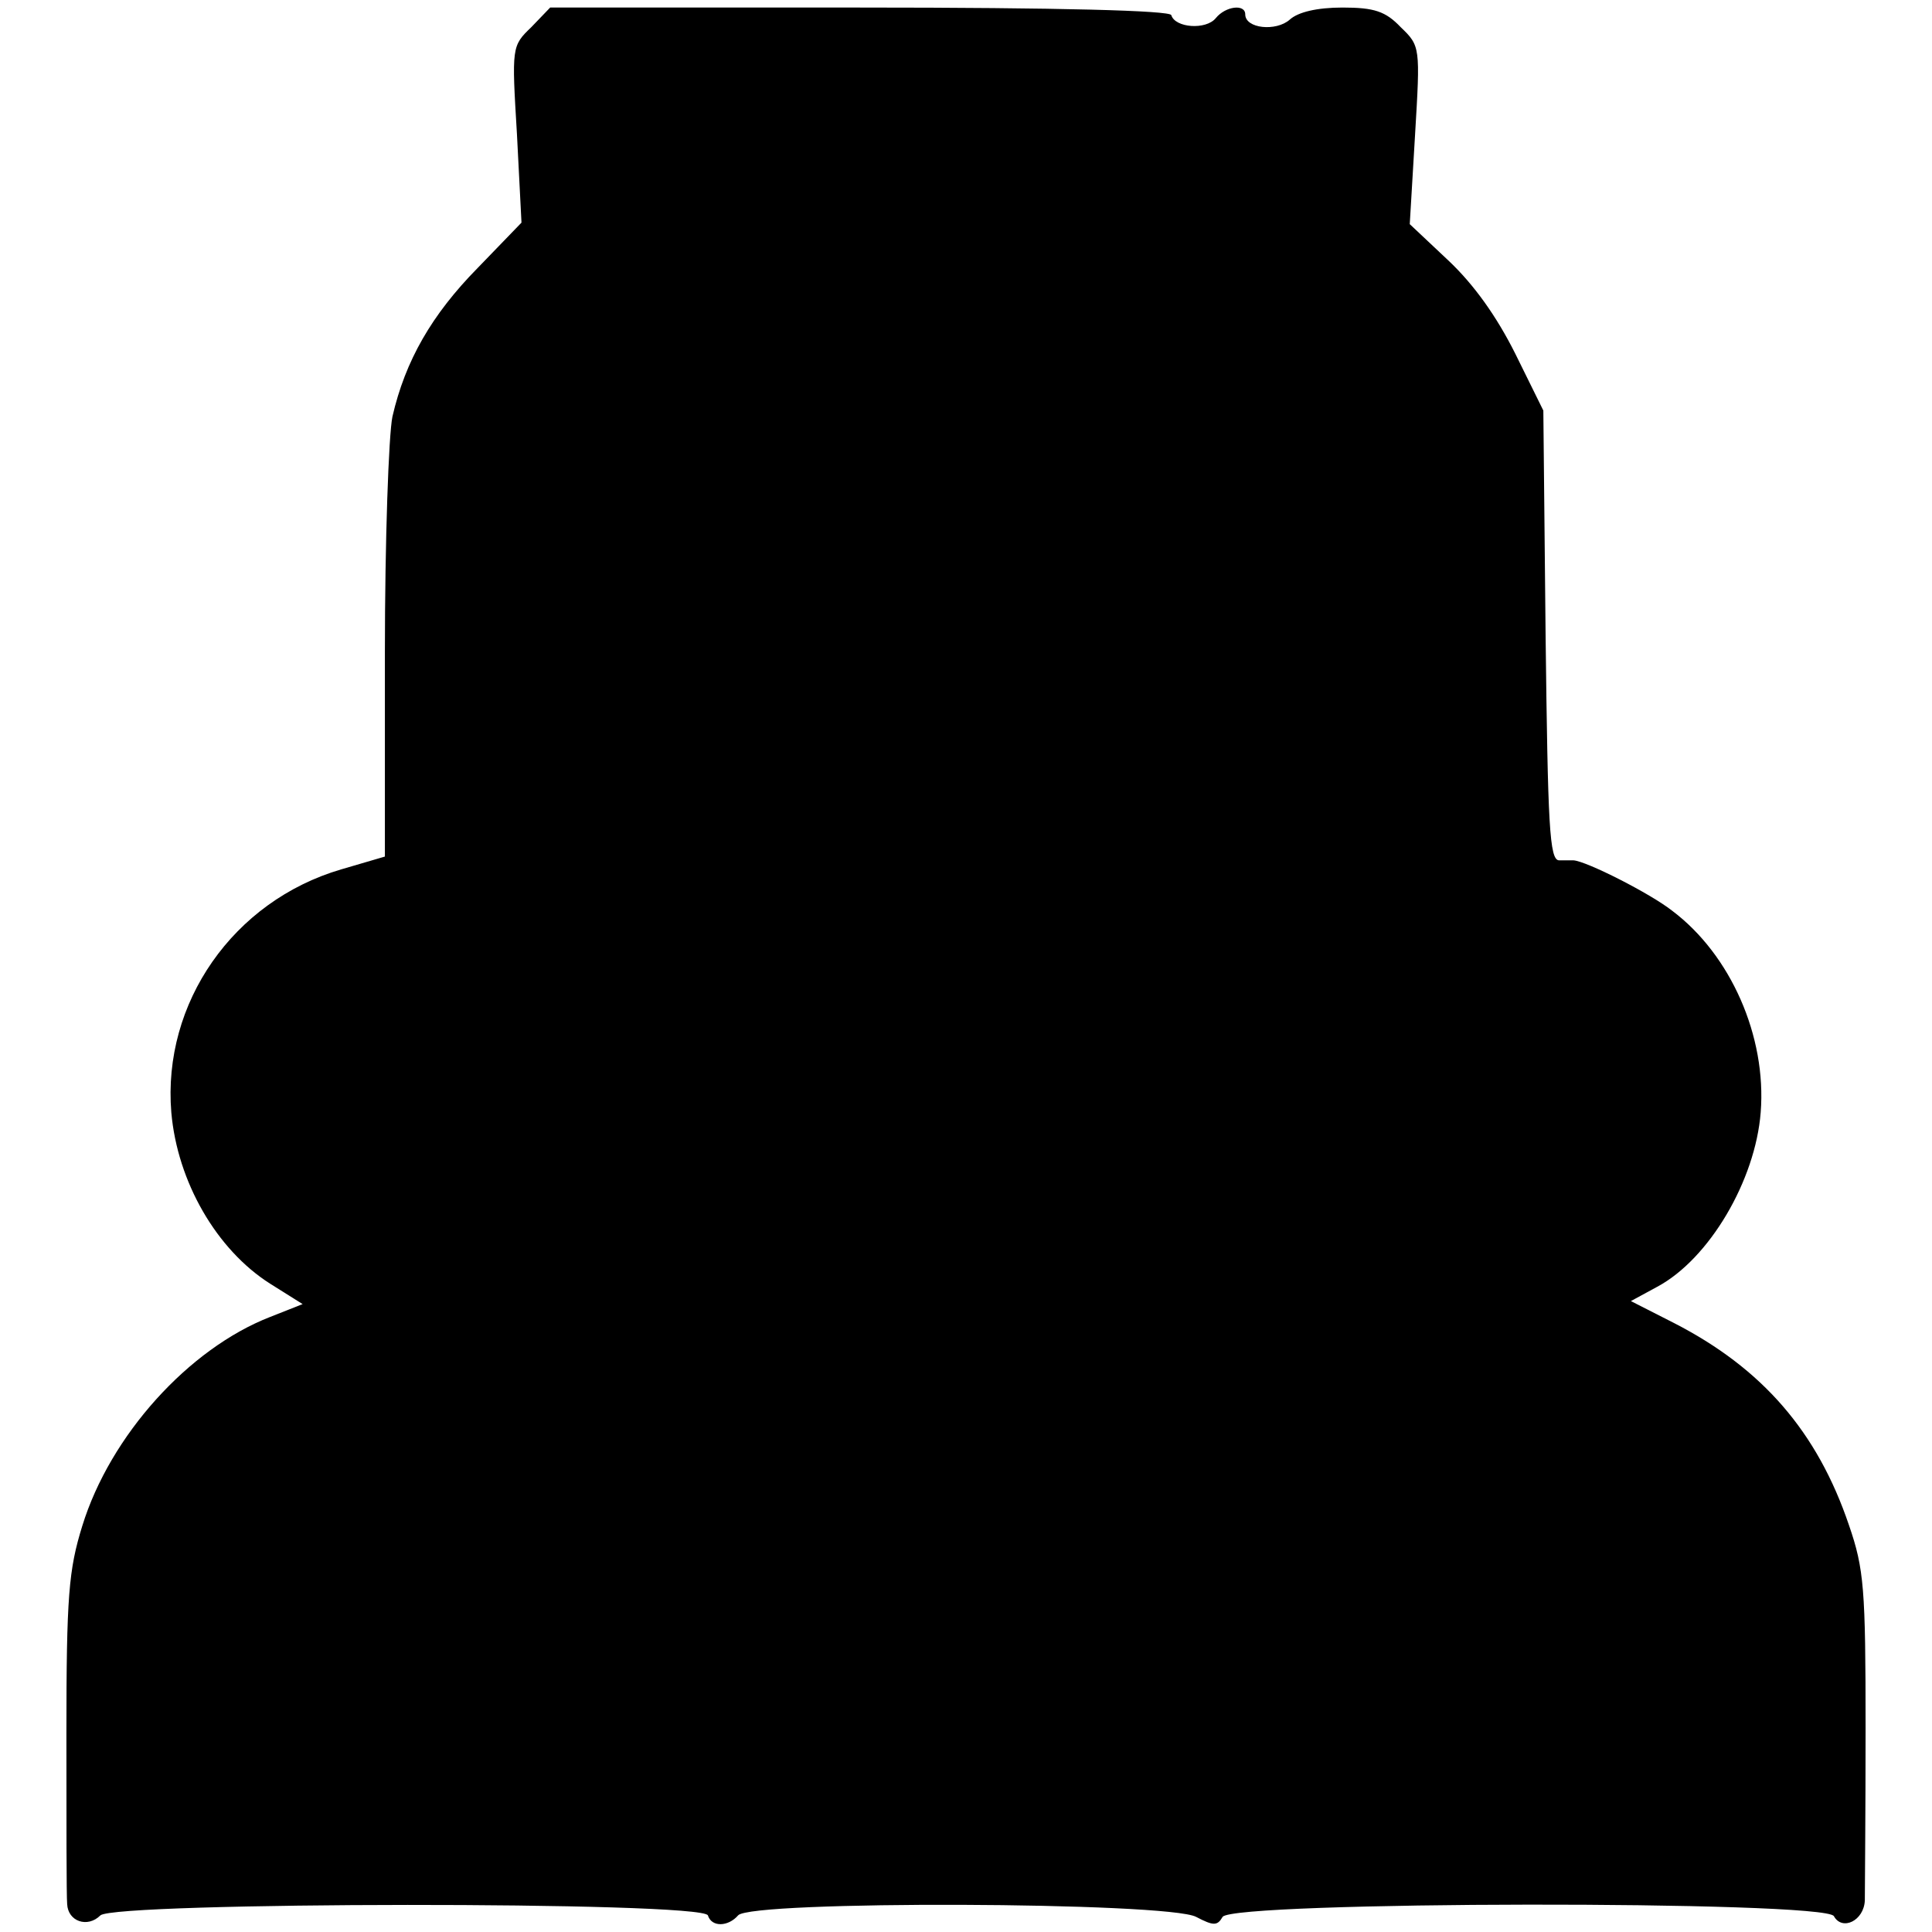 <?xml version="1.0" standalone="no"?>
<!DOCTYPE svg PUBLIC "-//W3C//DTD SVG 20010904//EN"
 "http://www.w3.org/TR/2001/REC-SVG-20010904/DTD/svg10.dtd">
<svg version="1.0" xmlns="http://www.w3.org/2000/svg"
 width="256pt" height="256pt" viewBox="0 0 256 256"
 preserveAspectRatio="xMidYMid meet">
<g transform="translate(0,256) scale(0.1,-0.1)"
fill="#000000" stroke="none">
<path d="M704 2524 c-26 -25 -26 -26 -19 -142 l6 -117 -58 -60 c-61 -62 -96
-123 -113 -197 -5 -24 -10 -164 -10 -313 l0 -270 -58 -17 c-143 -42 -237 -177
-225 -322 8 -92 60 -182 131 -227 l43 -27 -43 -17 c-108 -42 -212 -157 -249
-277 -18 -58 -21 -93 -21 -275 0 -114 0 -216 1 -226 1 -23 27 -32 44 -15 19
18 798 19 805 0 5 -16 27 -15 40 0 16 20 570 18 607 -2 23 -12 28 -12 35 0 13
21 798 22 810 1 11 -20 40 -6 41 21 0 13 1 115 1 228 0 185 -2 211 -22 269
-42 124 -115 208 -232 268 l-57 29 35 19 c69 37 130 141 137 231 8 101 -40
209 -117 267 -29 23 -114 66 -131 67 -3 0 -12 0 -19 0 -13 0 -15 46 -18 298
l-3 298 -37 75 c-25 50 -55 92 -89 124 l-51 48 7 118 c7 117 7 118 -19 143
-20 21 -35 26 -77 26 -34 0 -59 -6 -70 -16 -18 -16 -59 -12 -59 7 0 14 -26 11
-39 -5 -13 -16 -54 -13 -59 4 -2 6 -146 10 -413 10 l-410 0 -25 -26z"/>
</g>
</svg>
